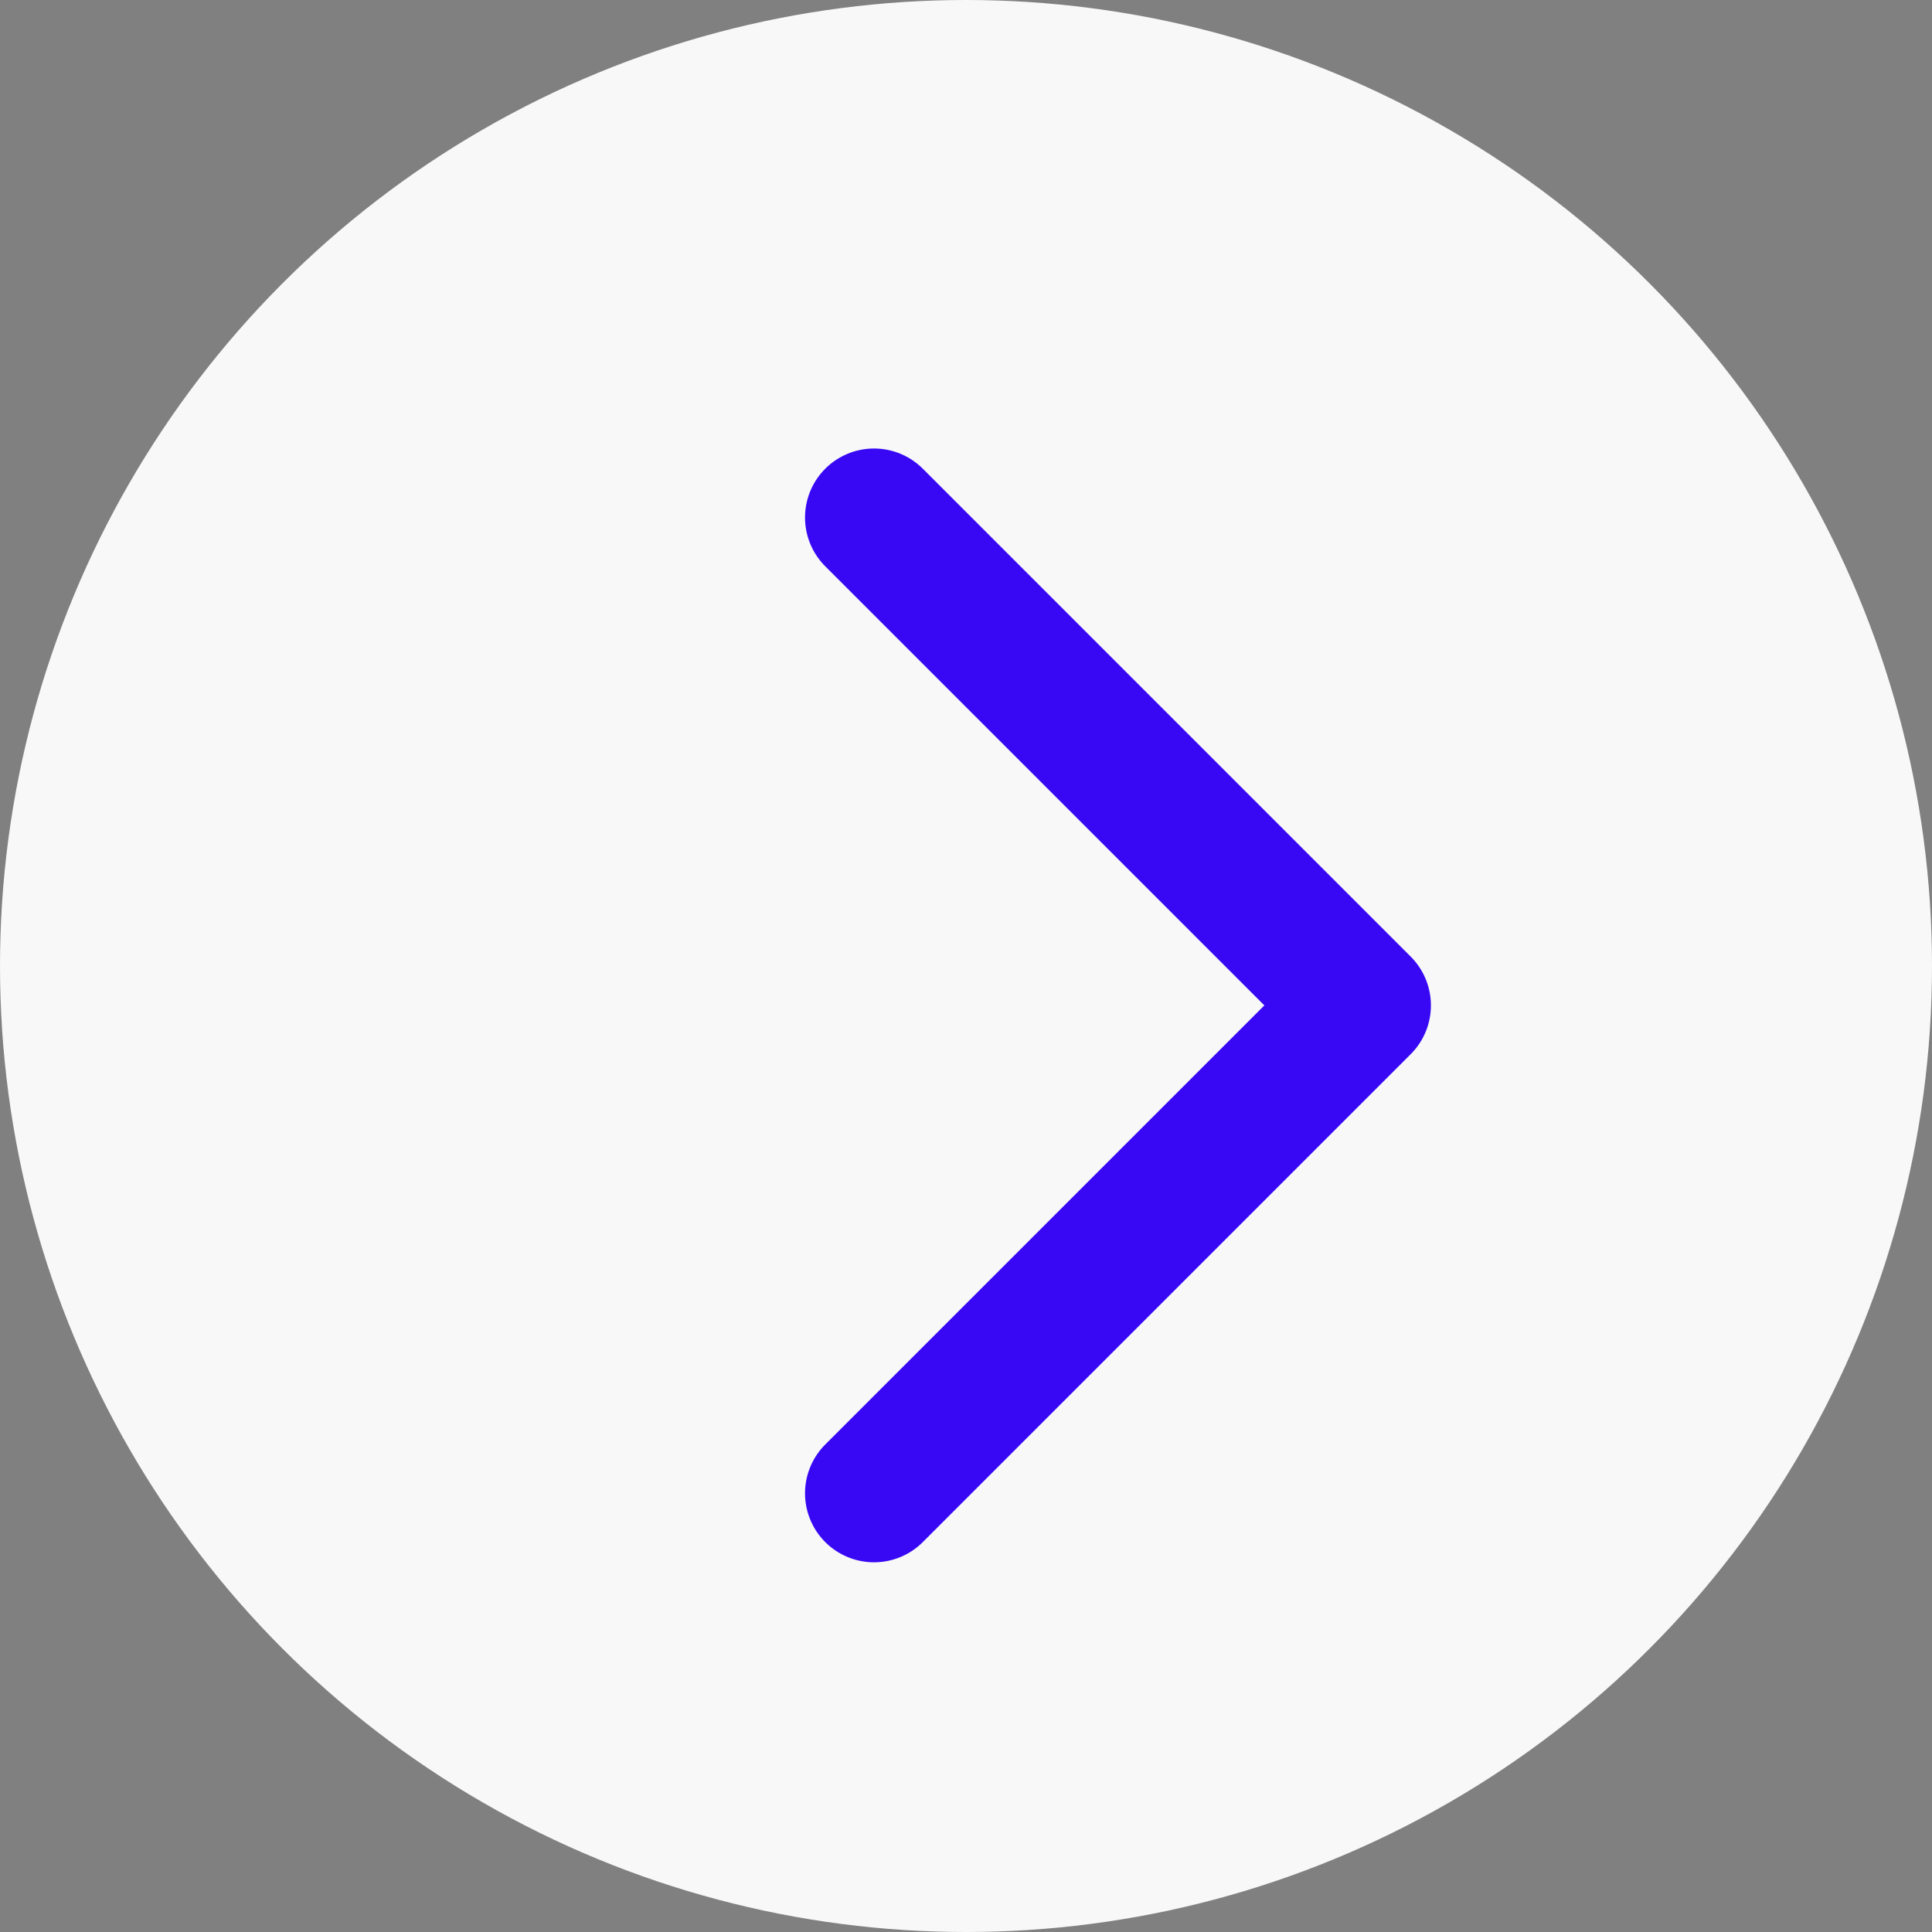 <?xml version="1.0" encoding="UTF-8"?> <svg xmlns="http://www.w3.org/2000/svg" width="28" height="28" viewBox="0 0 28 28" fill="none"><rect x="0" y="0" width="28" height="28" fill="#808080" stroke="none"/> <circle cx="14" cy="14" r="14" fill="#F8F8F8"></circle> <path d="M12.667 7.5L19.738 14.571M19.738 14.571L12.667 21.642M19.738 14.571L19.453 14.569" stroke="#3808F5" stroke-width="2" stroke-linecap="round" stroke-linejoin="round"></path> </svg> 